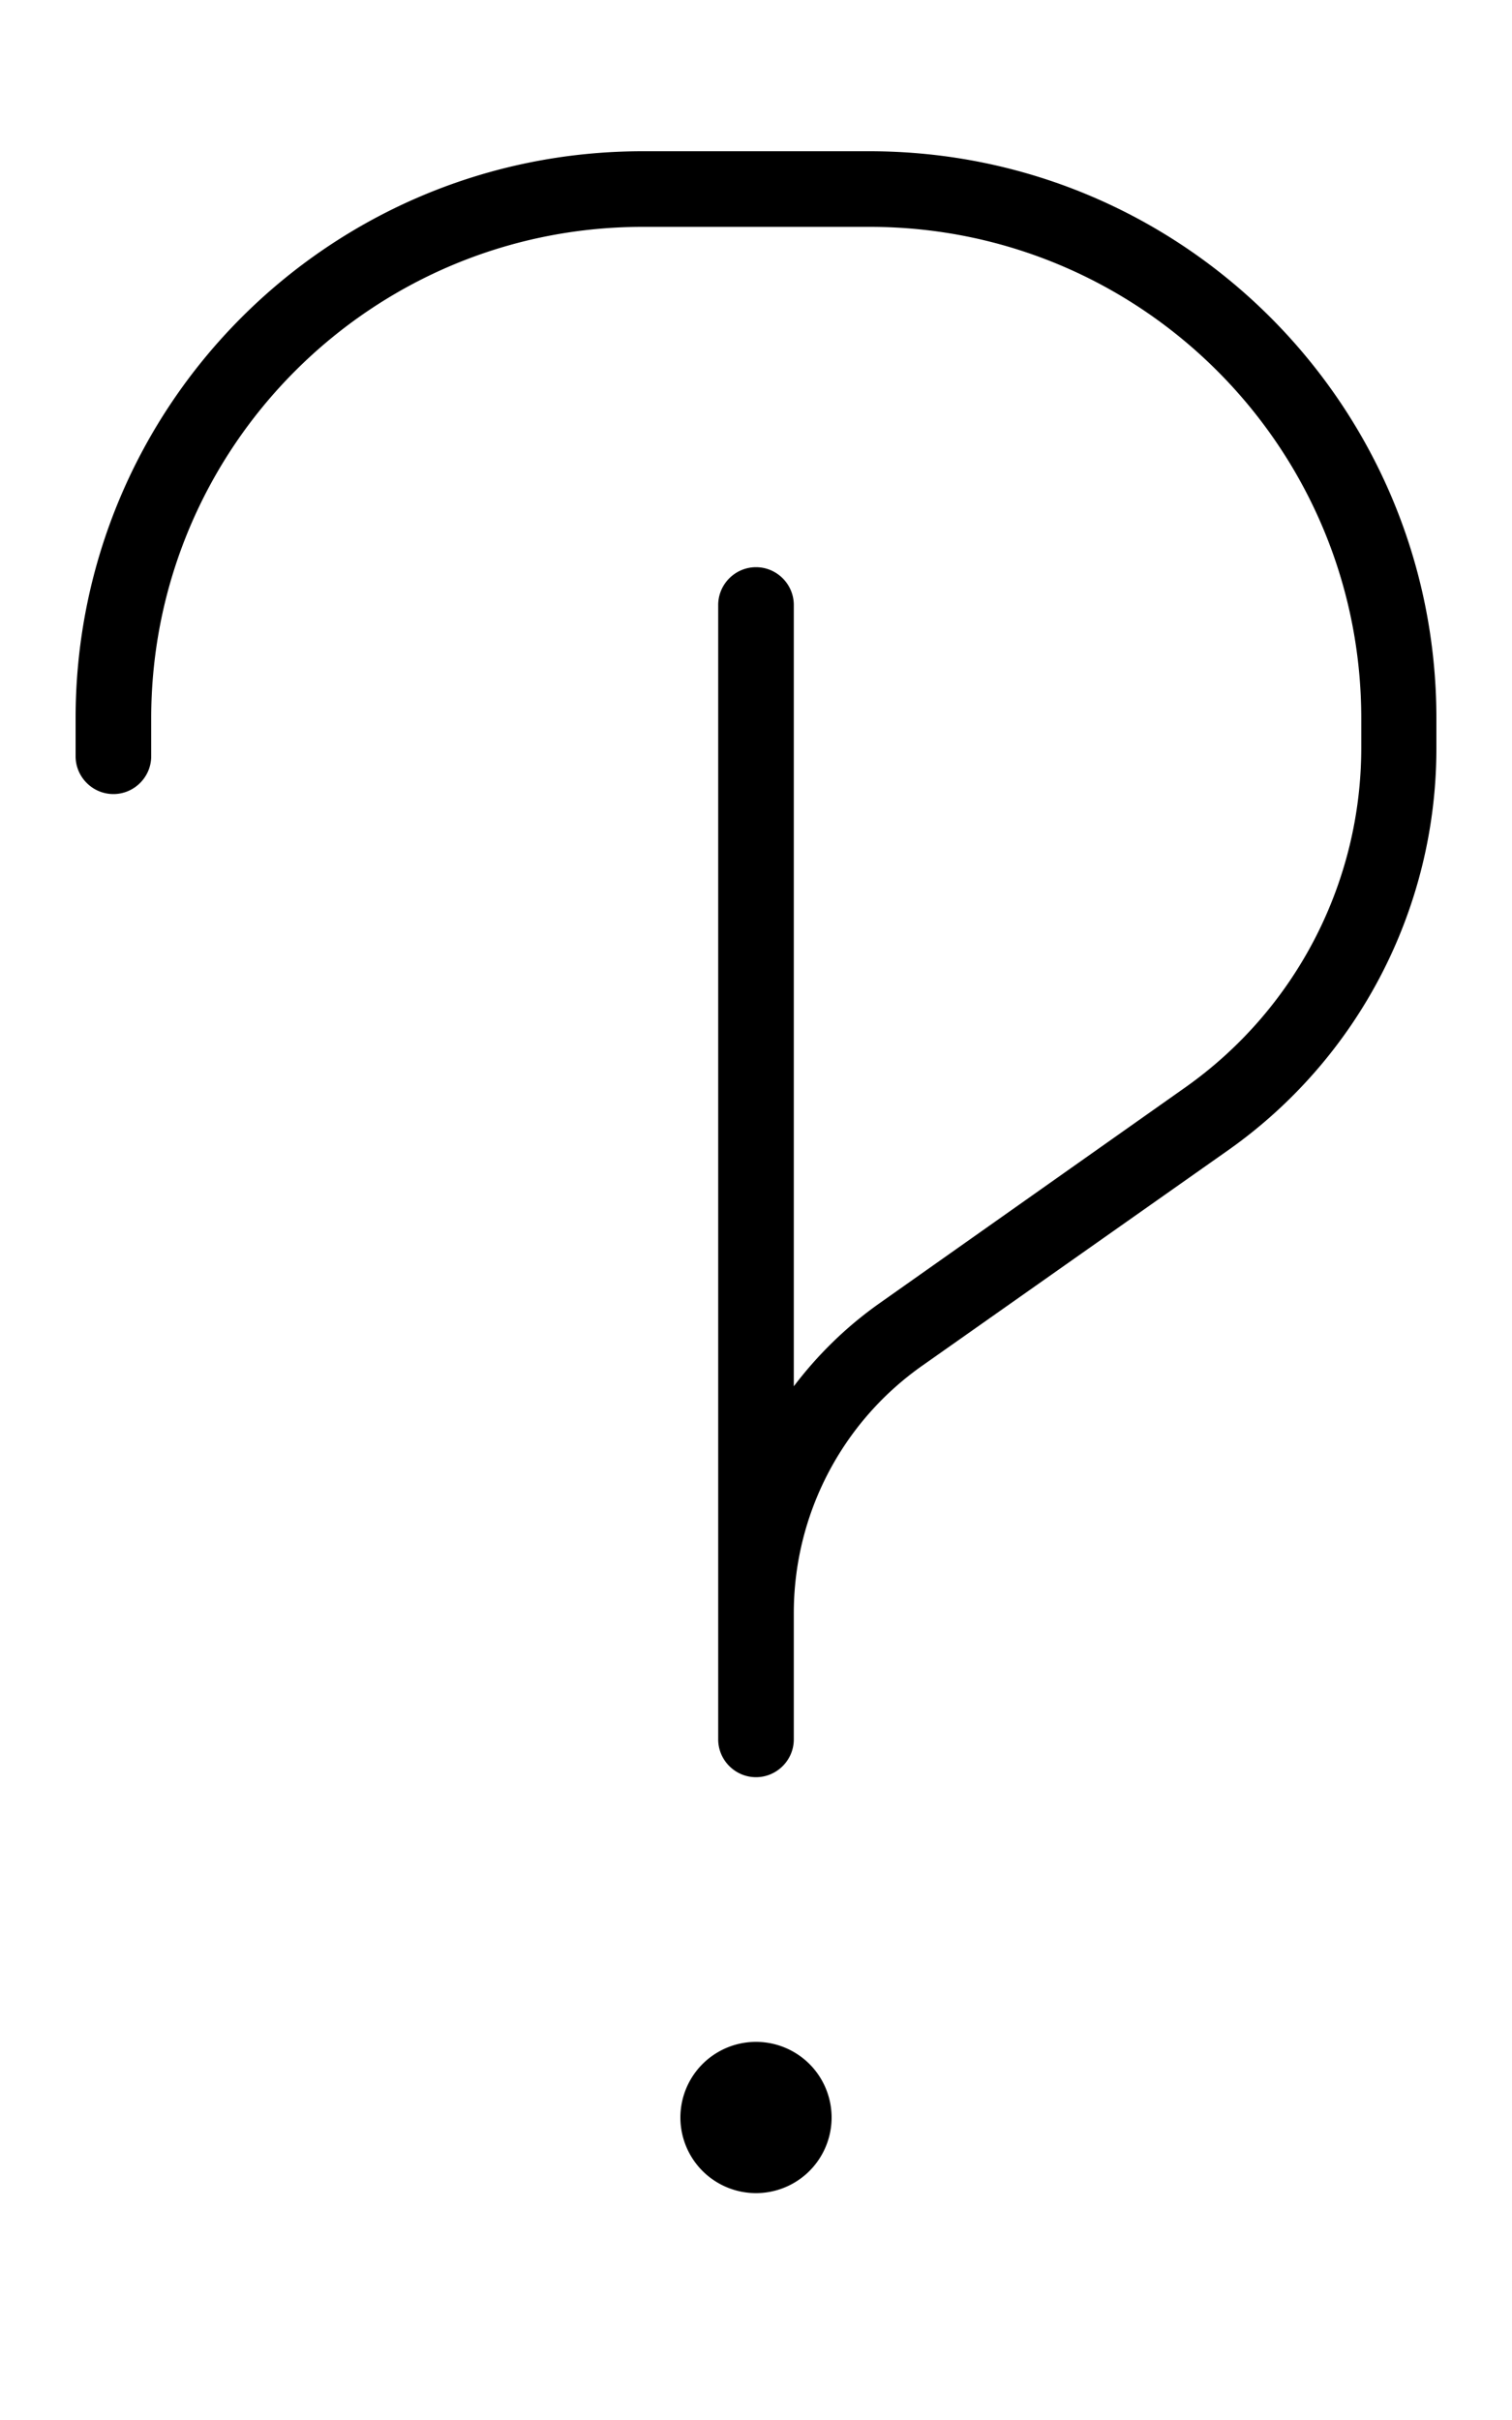 <svg xmlns="http://www.w3.org/2000/svg" viewBox="0 0 320 512"><!--! Font Awesome Pro 6.4.2 by @fontawesome - https://fontawesome.com License - https://fontawesome.com/license (Commercial License) Copyright 2023 Fonticons, Inc. --><path d="M136 48C78.6 48 32 94.6 32 152v8c0 4.4-3.6 8-8 8s-8-3.6-8-8v-8C16 85.7 69.7 32 136 32h48c66.3 0 120 53.7 120 120v6.3c0 33.8-16.4 65.5-44 85L195.1 289c-17 12-27.1 31.5-27.1 52.3V352v16c0 4.4-3.6 8-8 8s-8-3.6-8-8V352 341.3 128c0-4.4 3.6-8 8-8s8 3.6 8 8V293.3c5-6.6 11-12.5 17.9-17.4l64.9-45.8c23.4-16.5 37.3-43.3 37.3-71.9V152c0-57.4-46.6-104-104-104H136zm8 400a16 16 0 1 1 32 0 16 16 0 1 1 -32 0z"/></svg>